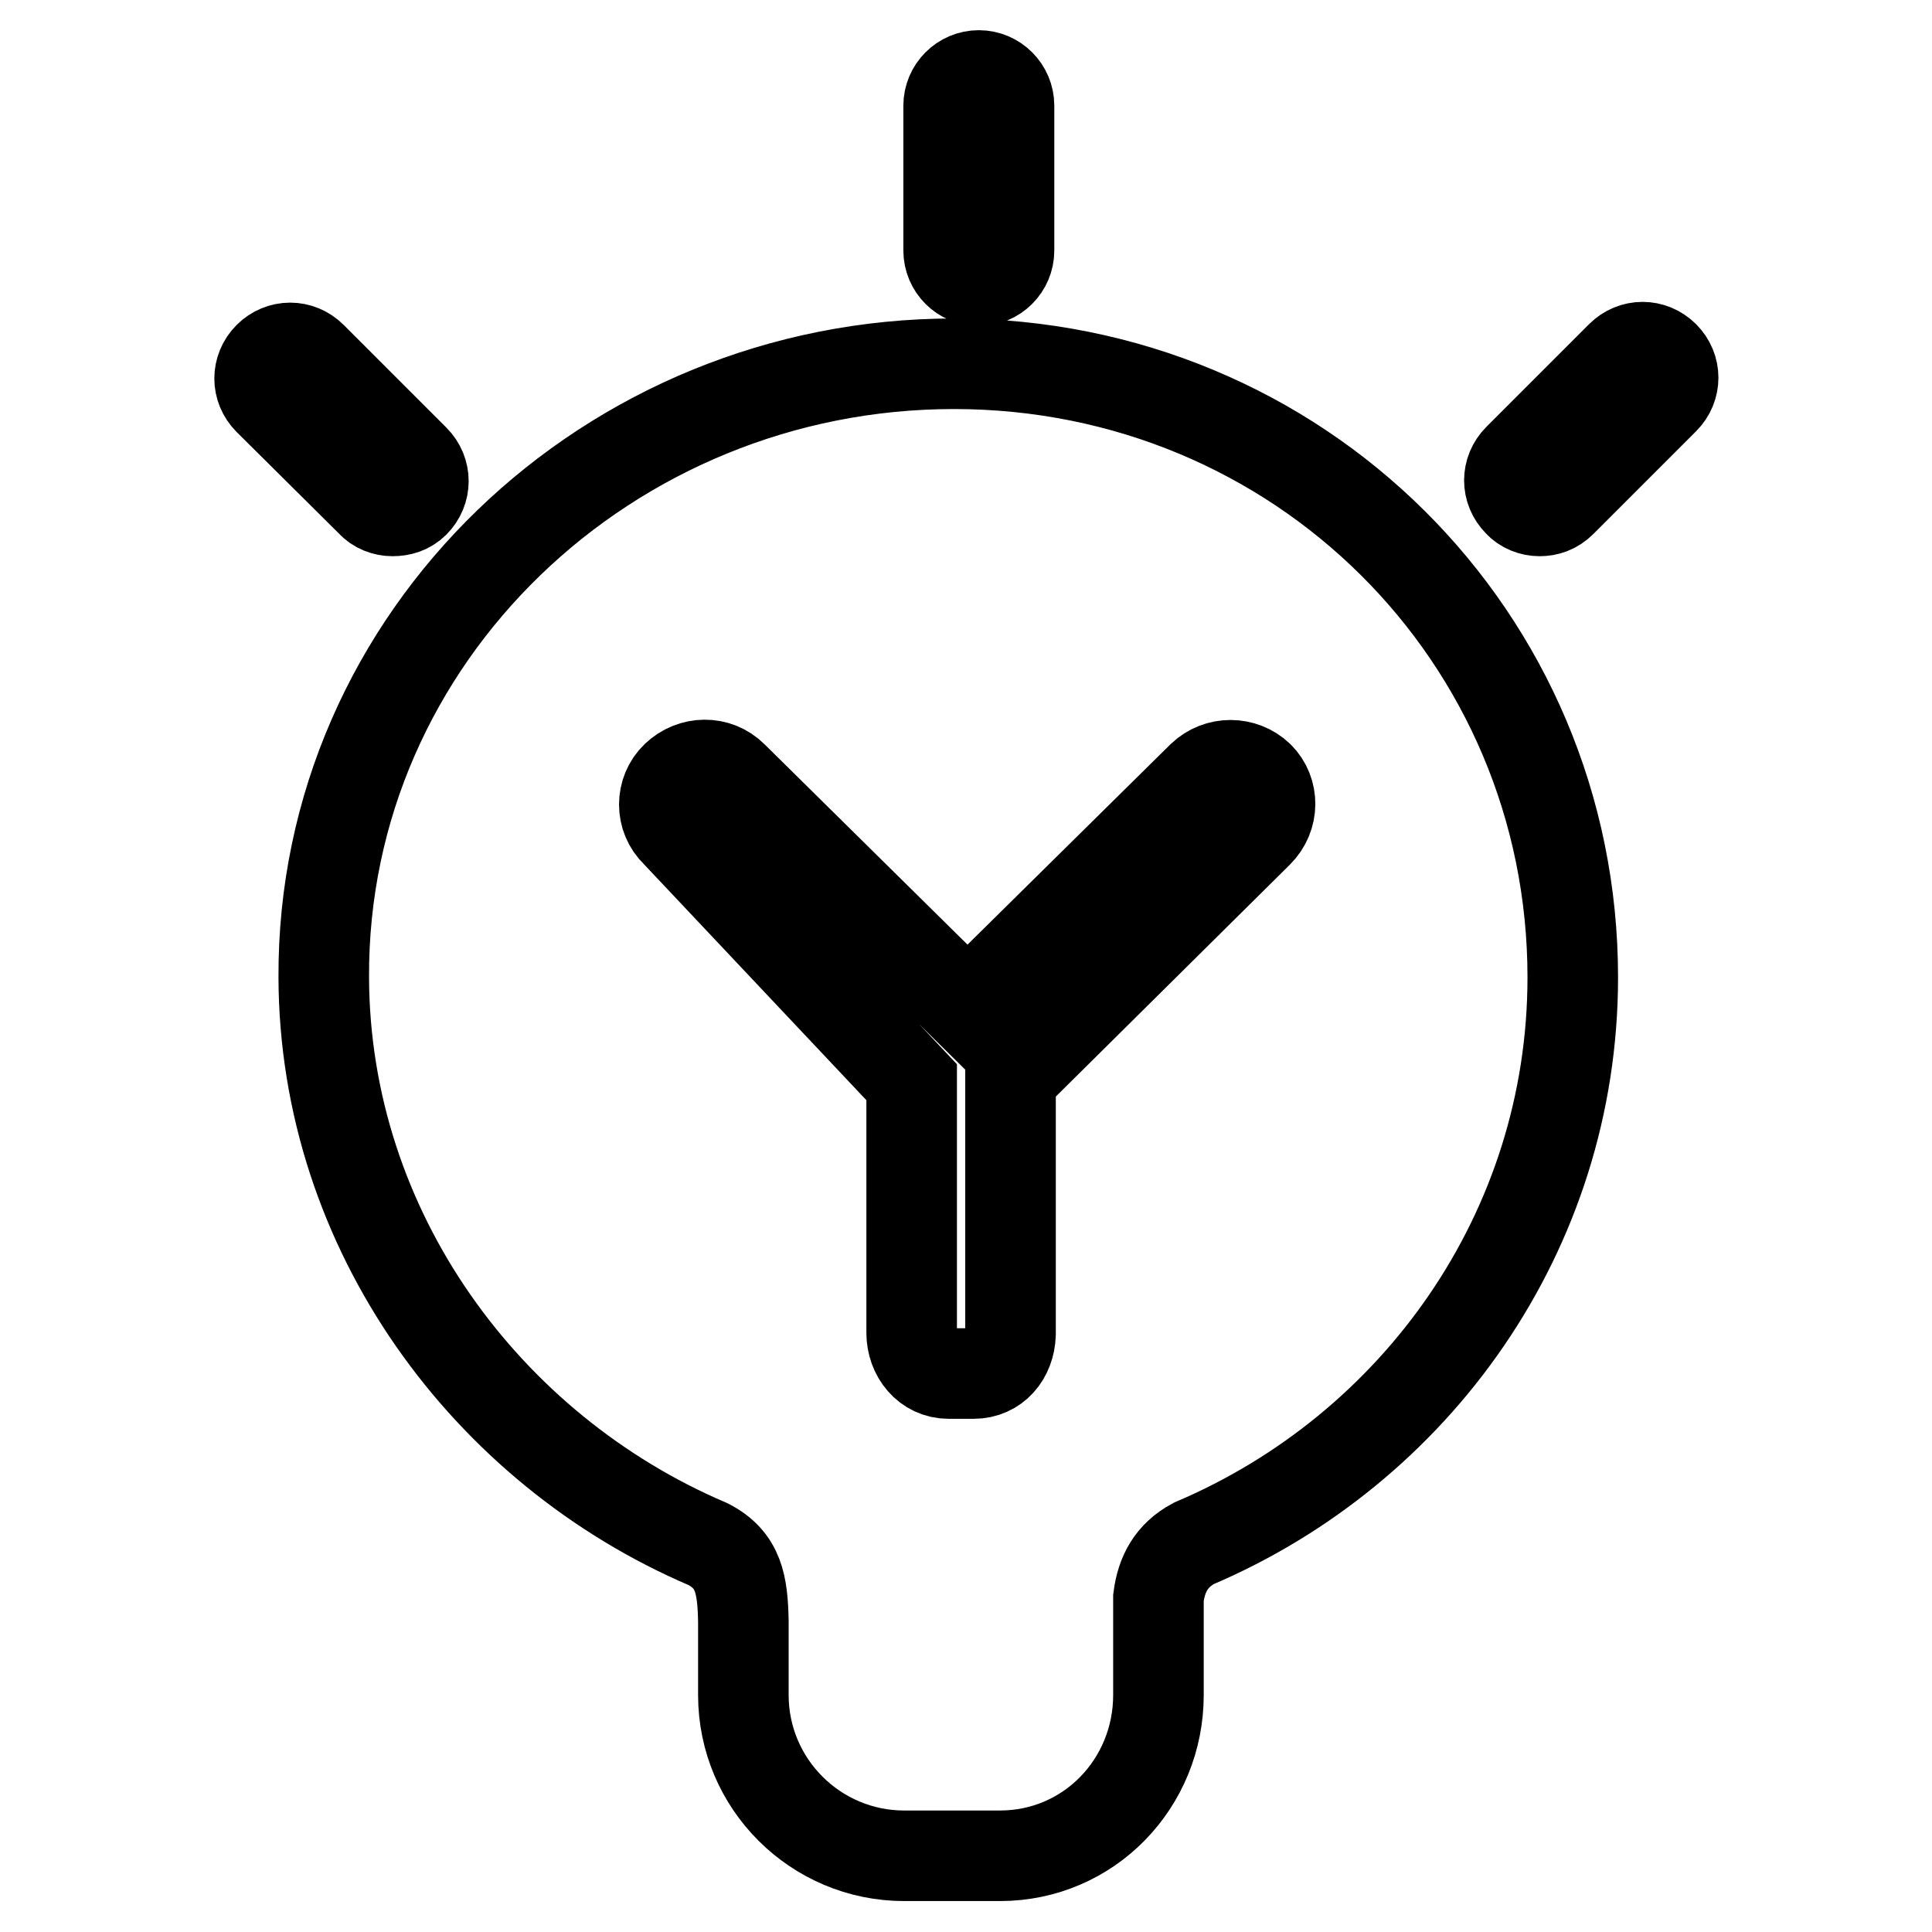 <?xml version="1.0" encoding="utf-8"?>
<!-- Svg Vector Icons : http://www.onlinewebfonts.com/icon -->
<!DOCTYPE svg PUBLIC "-//W3C//DTD SVG 1.1//EN" "http://www.w3.org/Graphics/SVG/1.1/DTD/svg11.dtd">
<svg version="1.1" xmlns="http://www.w3.org/2000/svg" xmlns:xlink="http://www.w3.org/1999/xlink" x="0px" y="0px" viewBox="0 0 256 256" enable-background="new 0 0 256 256" xml:space="preserve">
<g> <path stroke-width="12" fill-opacity="0" stroke="#000000"  d="M129.7,37.2c-2.2,0-4-1.8-4-4V14c0-2.2,1.8-4,4-4c2.2,0,4,1.8,4,4v19.2C133.7,35.4,131.9,37.2,129.7,37.2z  M204,67.7c-1,0-2.1-0.4-2.8-1.2c-1.6-1.6-1.6-4.1,0-5.7l13.6-13.6c1.6-1.6,4.1-1.6,5.7,0c1.6,1.6,1.6,4.1,0,5.7l-13.6,13.6 C206,67.4,205,67.7,204,67.7z M52,67.7c-1,0-2.1-0.4-2.8-1.2L35.6,53c-1.6-1.6-1.6-4.1,0-5.7c1.6-1.6,4.1-1.6,5.7,0l13.6,13.6 c1.6,1.6,1.6,4.1,0,5.7C54.1,67.4,53.1,67.7,52,67.7z M208.4,129.5c0-45.1-36.3-81.3-82-81.3c-45.7,0-83.7,36.1-83.5,81.3 c0.1,33.6,21.6,62.6,50.9,75.1c4.1,2.1,4.6,5.4,4.7,10.2v9.8c0,11.8,9.6,21.3,21.3,21.3h12.7c11.8,0,21-9.6,21-21.3v-12.9 c0.4-3.1,1.7-5.6,4.7-7.2C187.6,192,208.4,163.2,208.4,129.5z M166.7,110.3l-32.8,32.5v34c-0.1,2.9-2,5.2-4.9,5.2h-3.3 c-2.9,0-4.9-2.5-4.9-5.4l0-33.2l-31.2-33.1c-2.1-2-2.1-5.4,0-7.4c2.1-2,5.4-2.1,7.5,0l31.1,30.7l31.1-30.7c2.1-2,5.4-2,7.5,0 C168.8,104.9,168.8,108.2,166.7,110.3z"/></g>
</svg>